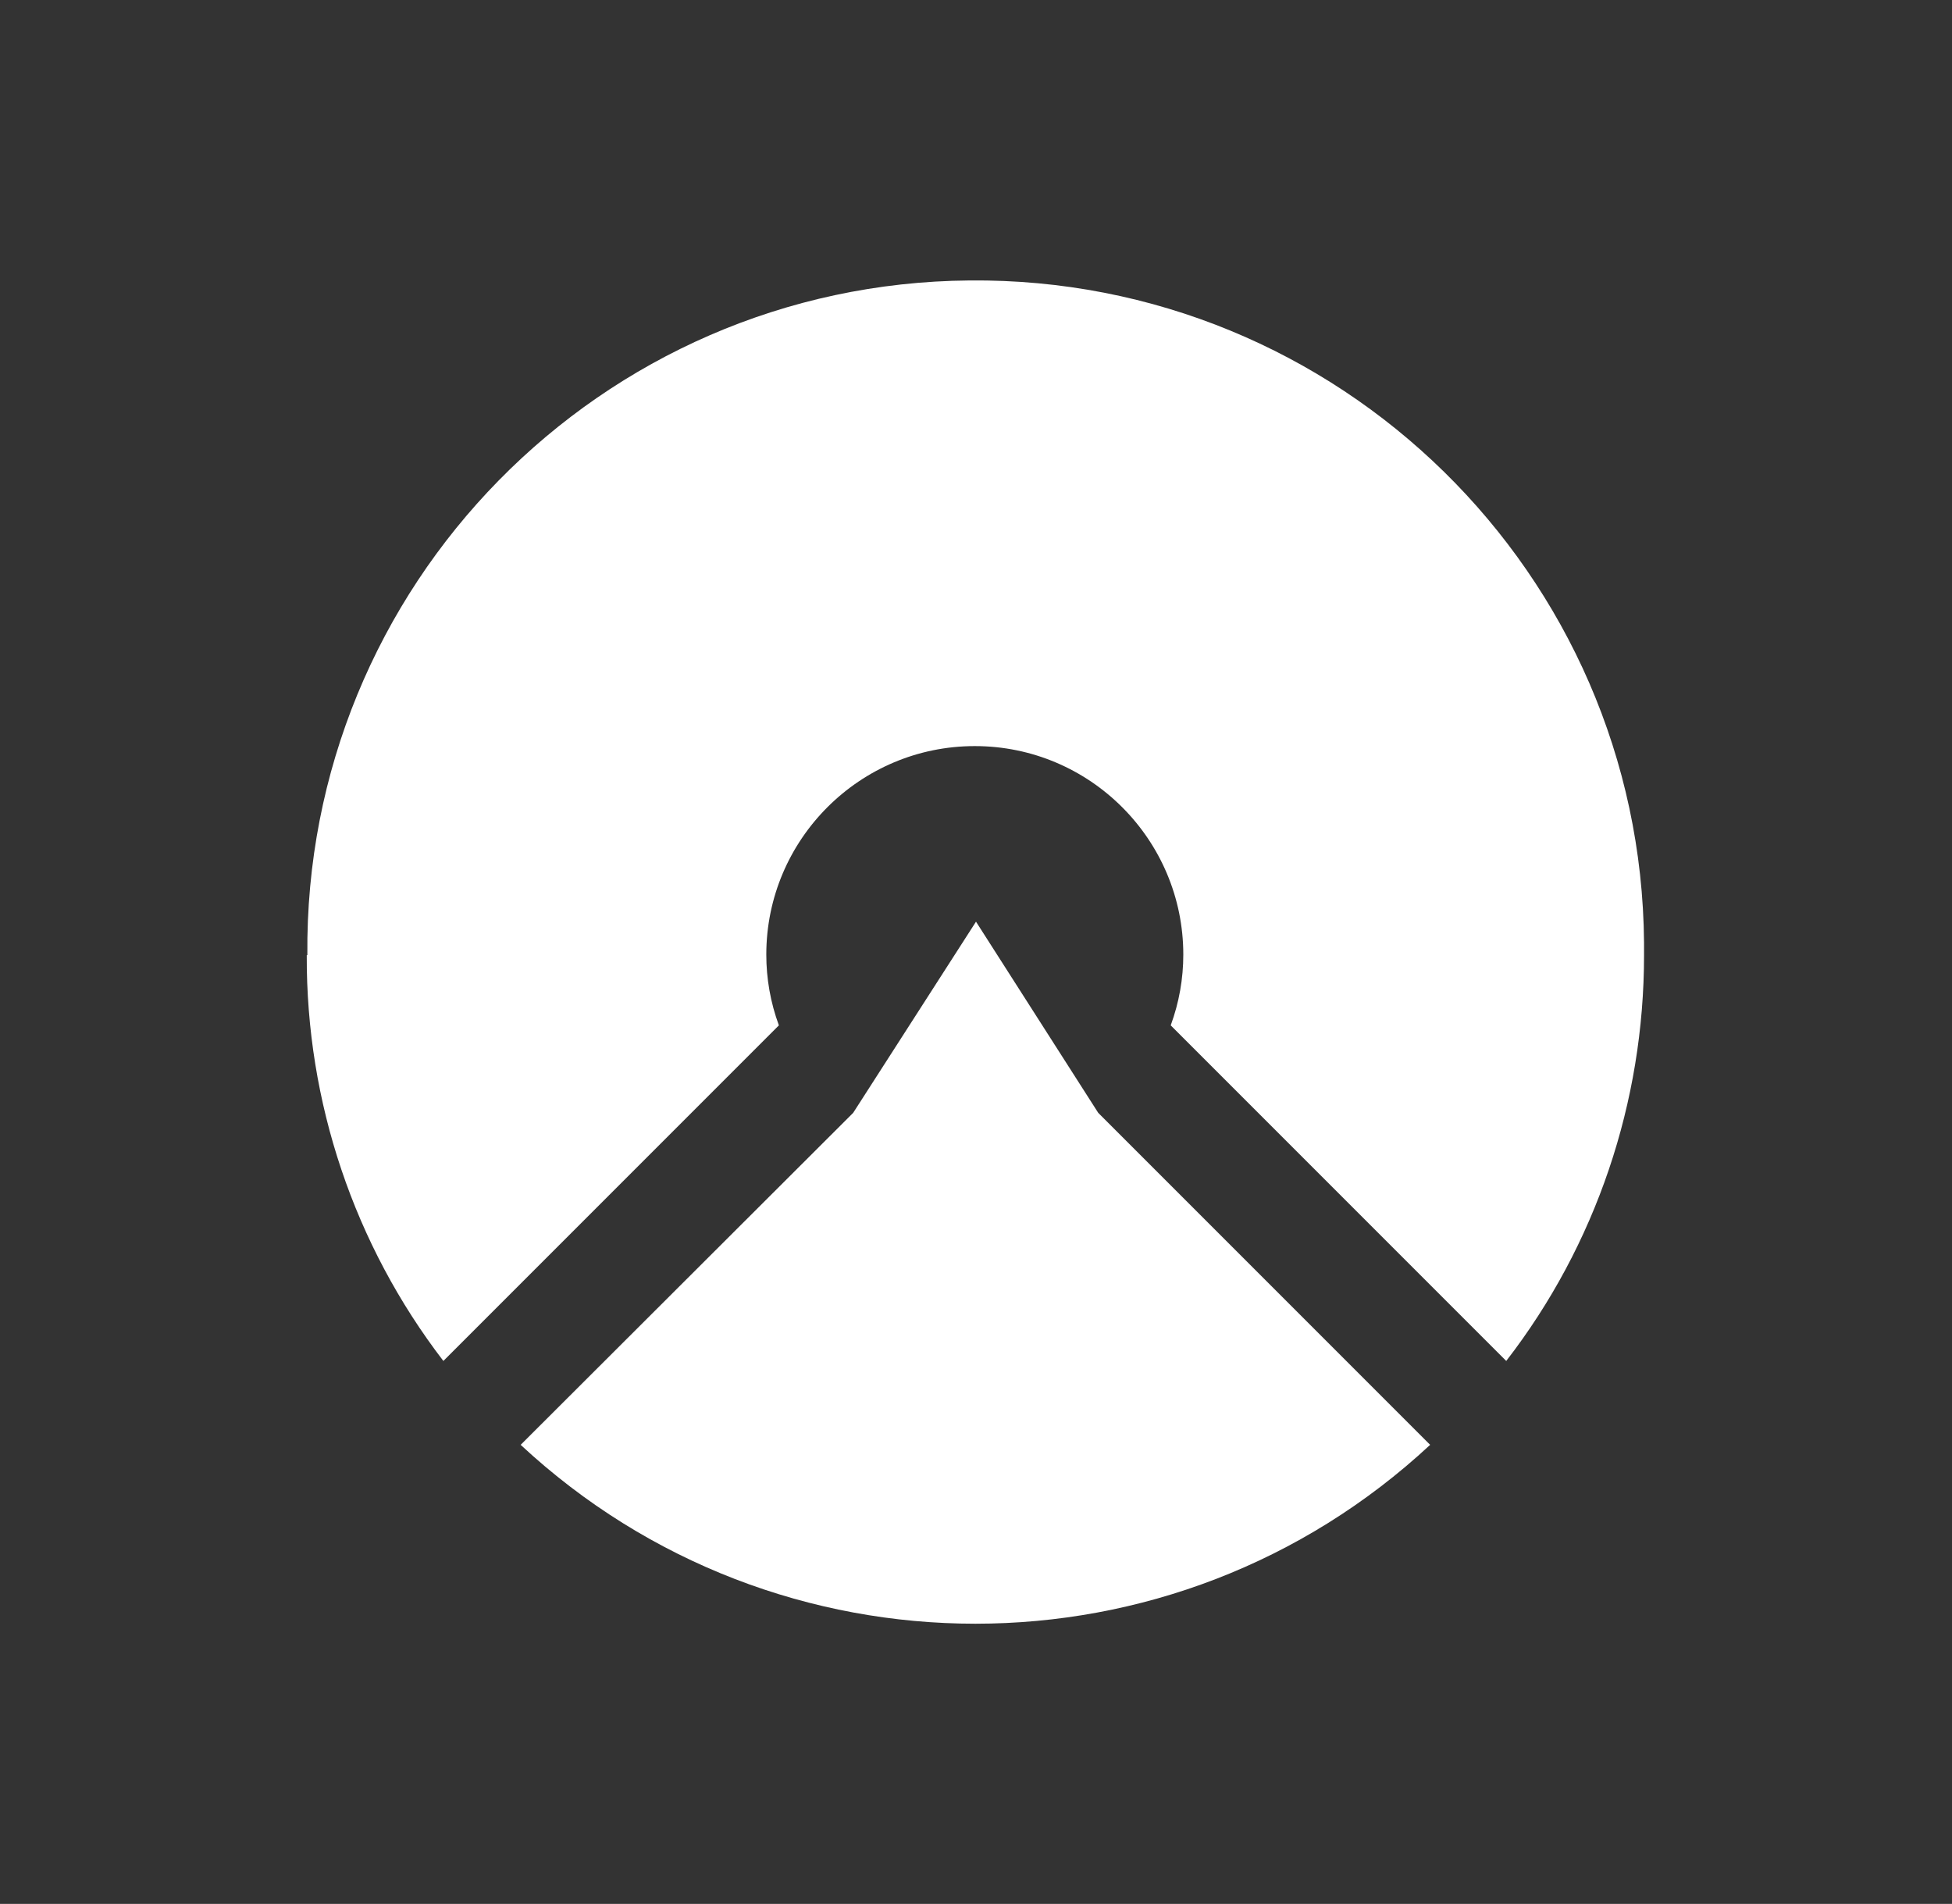 <?xml version="1.0" encoding="UTF-8"?>
<svg id="Livello_1" data-name="Livello 1" xmlns="http://www.w3.org/2000/svg" viewBox="0 0 32.58 31.77">
  <rect x="0" y="0" width="32.58" height="31.77" fill="#333333" stroke="none"/>
  <defs>
    <style>
      .cls-1 {
        fill: #fff;
      }
    </style>
  </defs>
  <g id="Raggruppa_92" data-name="Raggruppa 92">
    <path id="Icon_simple-komoot" data-name="Icon simple-komoot" class="cls-1" d="M14.24,18.57l2.05-3.19,2.04,3.19,5.54,5.54c-4.28,3.98-10.9,3.98-15.18,0l5.55-5.54ZM5.13,15.94c-.06-6.16,4.89-11.21,11.05-11.26,6.16-.06,11.21,4.89,11.26,11.05,0,.07,0,.14,0,.21,0,2.45-.8,4.83-2.3,6.77l-5.6-5.6c.14-.38.21-.78.21-1.18,0-1.92-1.56-3.48-3.48-3.48-1.92,0-3.48,1.56-3.48,3.48h0c0,.4.07.8.21,1.18l-5.6,5.6c-1.49-1.94-2.29-4.32-2.28-6.77Z"/>
  </g>
</svg>